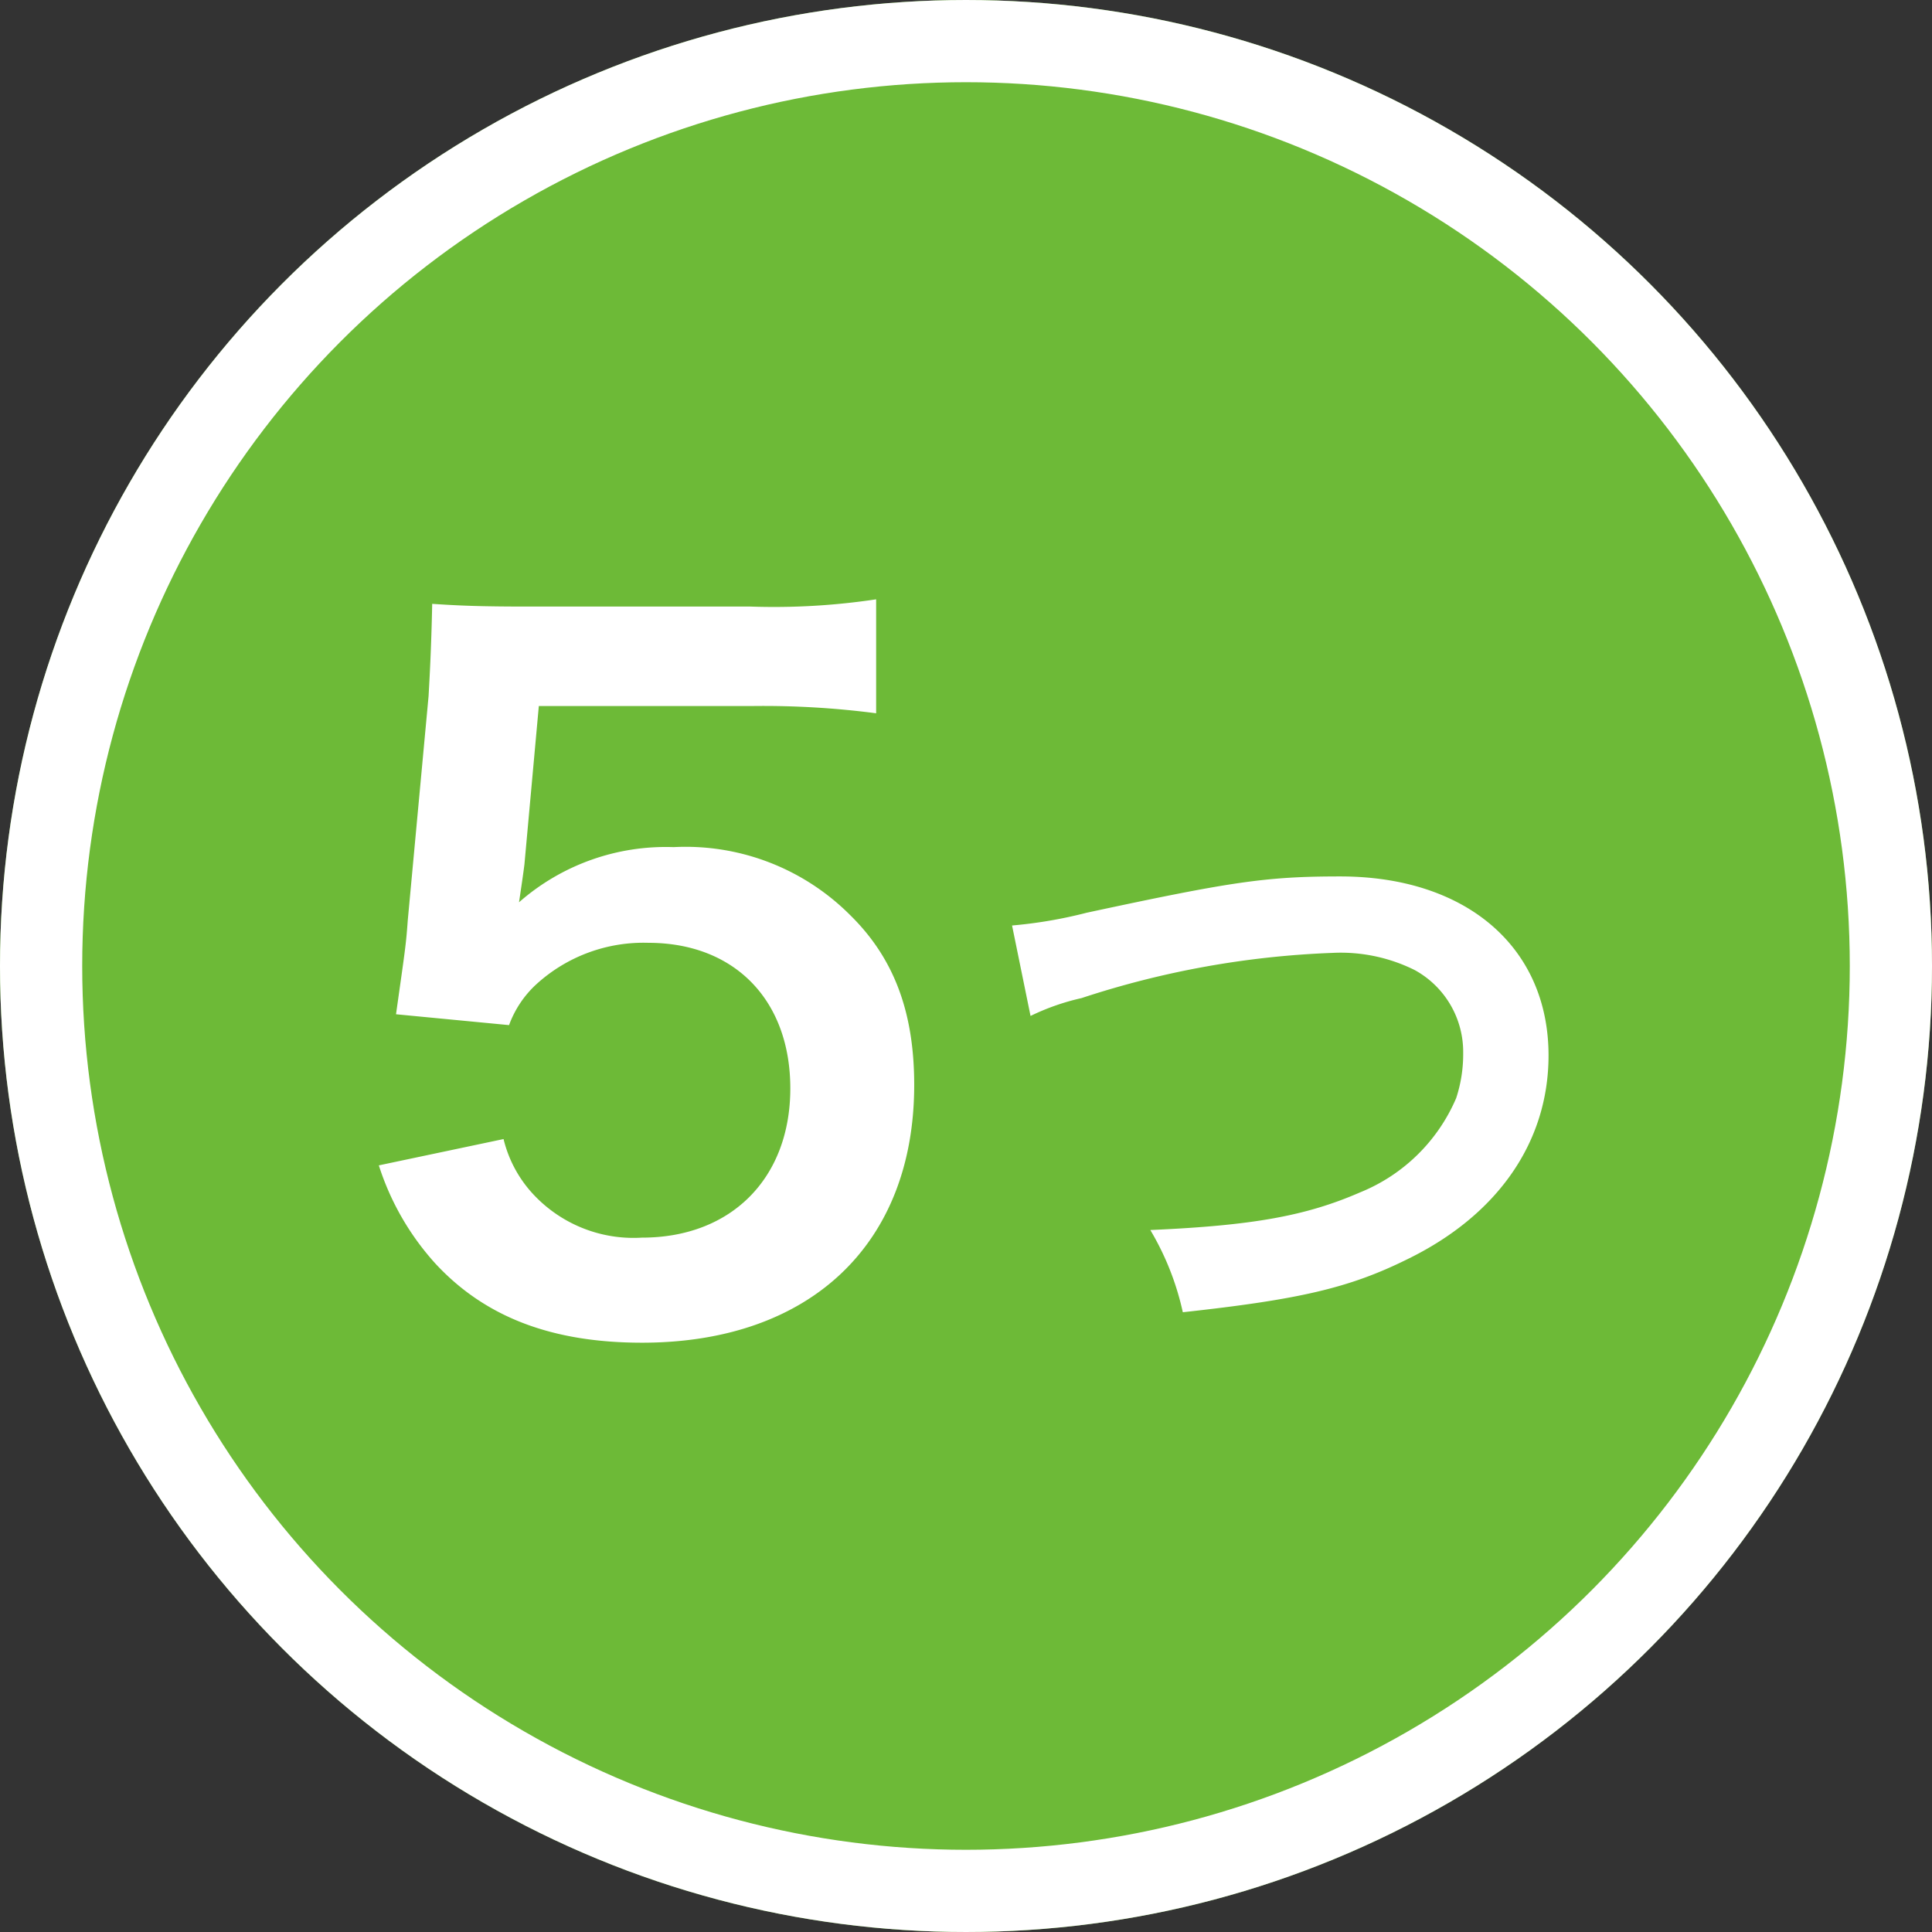 <svg id="コンポーネント_5_1" data-name="コンポーネント 5 – 1" xmlns="http://www.w3.org/2000/svg" width="94" height="94" viewBox="0 0 94 94">
  <rect x="0" y="0" width="94" height="94" fill="#333333" stroke="none"/>
  <g id="楕円形_4" data-name="楕円形 4" fill="#6dba37" stroke="#fff" stroke-width="4">
    <circle cx="47" cy="47" r="47" stroke="none"/>
    <circle cx="47" cy="47" r="45" fill="none"/>
  </g>
  <path id="パス_2779" data-name="パス 2779" d="M-28.568-7.3a12.981,12.981,0,0,0,2.772,4.8c2.42,2.6,5.676,3.828,10.032,3.828,8.184,0,13.244-4.8,13.244-12.54,0-3.52-.968-6.16-3.124-8.272a11.305,11.305,0,0,0-8.58-3.3,10.825,10.825,0,0,0-7.524,2.684q.2-1.32.264-1.848l.7-7.7h10.34a42.207,42.207,0,0,1,6.072.352v-5.544a33.5,33.5,0,0,1-6.116.352H-21.308c-2.332,0-3.344-.044-4.664-.132-.044,2.2-.132,3.7-.176,4.488L-27.16-19.228c-.088,1.232-.132,1.452-.572,4.576l5.5.528a5.046,5.046,0,0,1,1.32-1.98,7.735,7.735,0,0,1,5.456-2.024c4.18,0,6.908,2.772,6.908,7.084,0,4.356-2.86,7.26-7.216,7.26a6.665,6.665,0,0,1-5.412-2.244A6.026,6.026,0,0,1-22.5-8.58ZM3.14-14.57a11.309,11.309,0,0,1,2.48-.868,44.174,44.174,0,0,1,12.214-2.2,8.079,8.079,0,0,1,4,.837,4.54,4.54,0,0,1,2.356,4.03,6.835,6.835,0,0,1-.341,2.2,8.588,8.588,0,0,1-4.681,4.588c-2.635,1.147-5.239,1.612-10.2,1.829a13.436,13.436,0,0,1,1.581,4c5.673-.62,8.091-1.178,10.912-2.573,4.4-2.139,6.882-5.7,6.882-9.92,0-5.27-4-8.711-10.137-8.711-3.6,0-5.27.248-12.338,1.767a22.16,22.16,0,0,1-3.627.62Z" transform="translate(47 64)" fill="#fff"/>
</svg>
